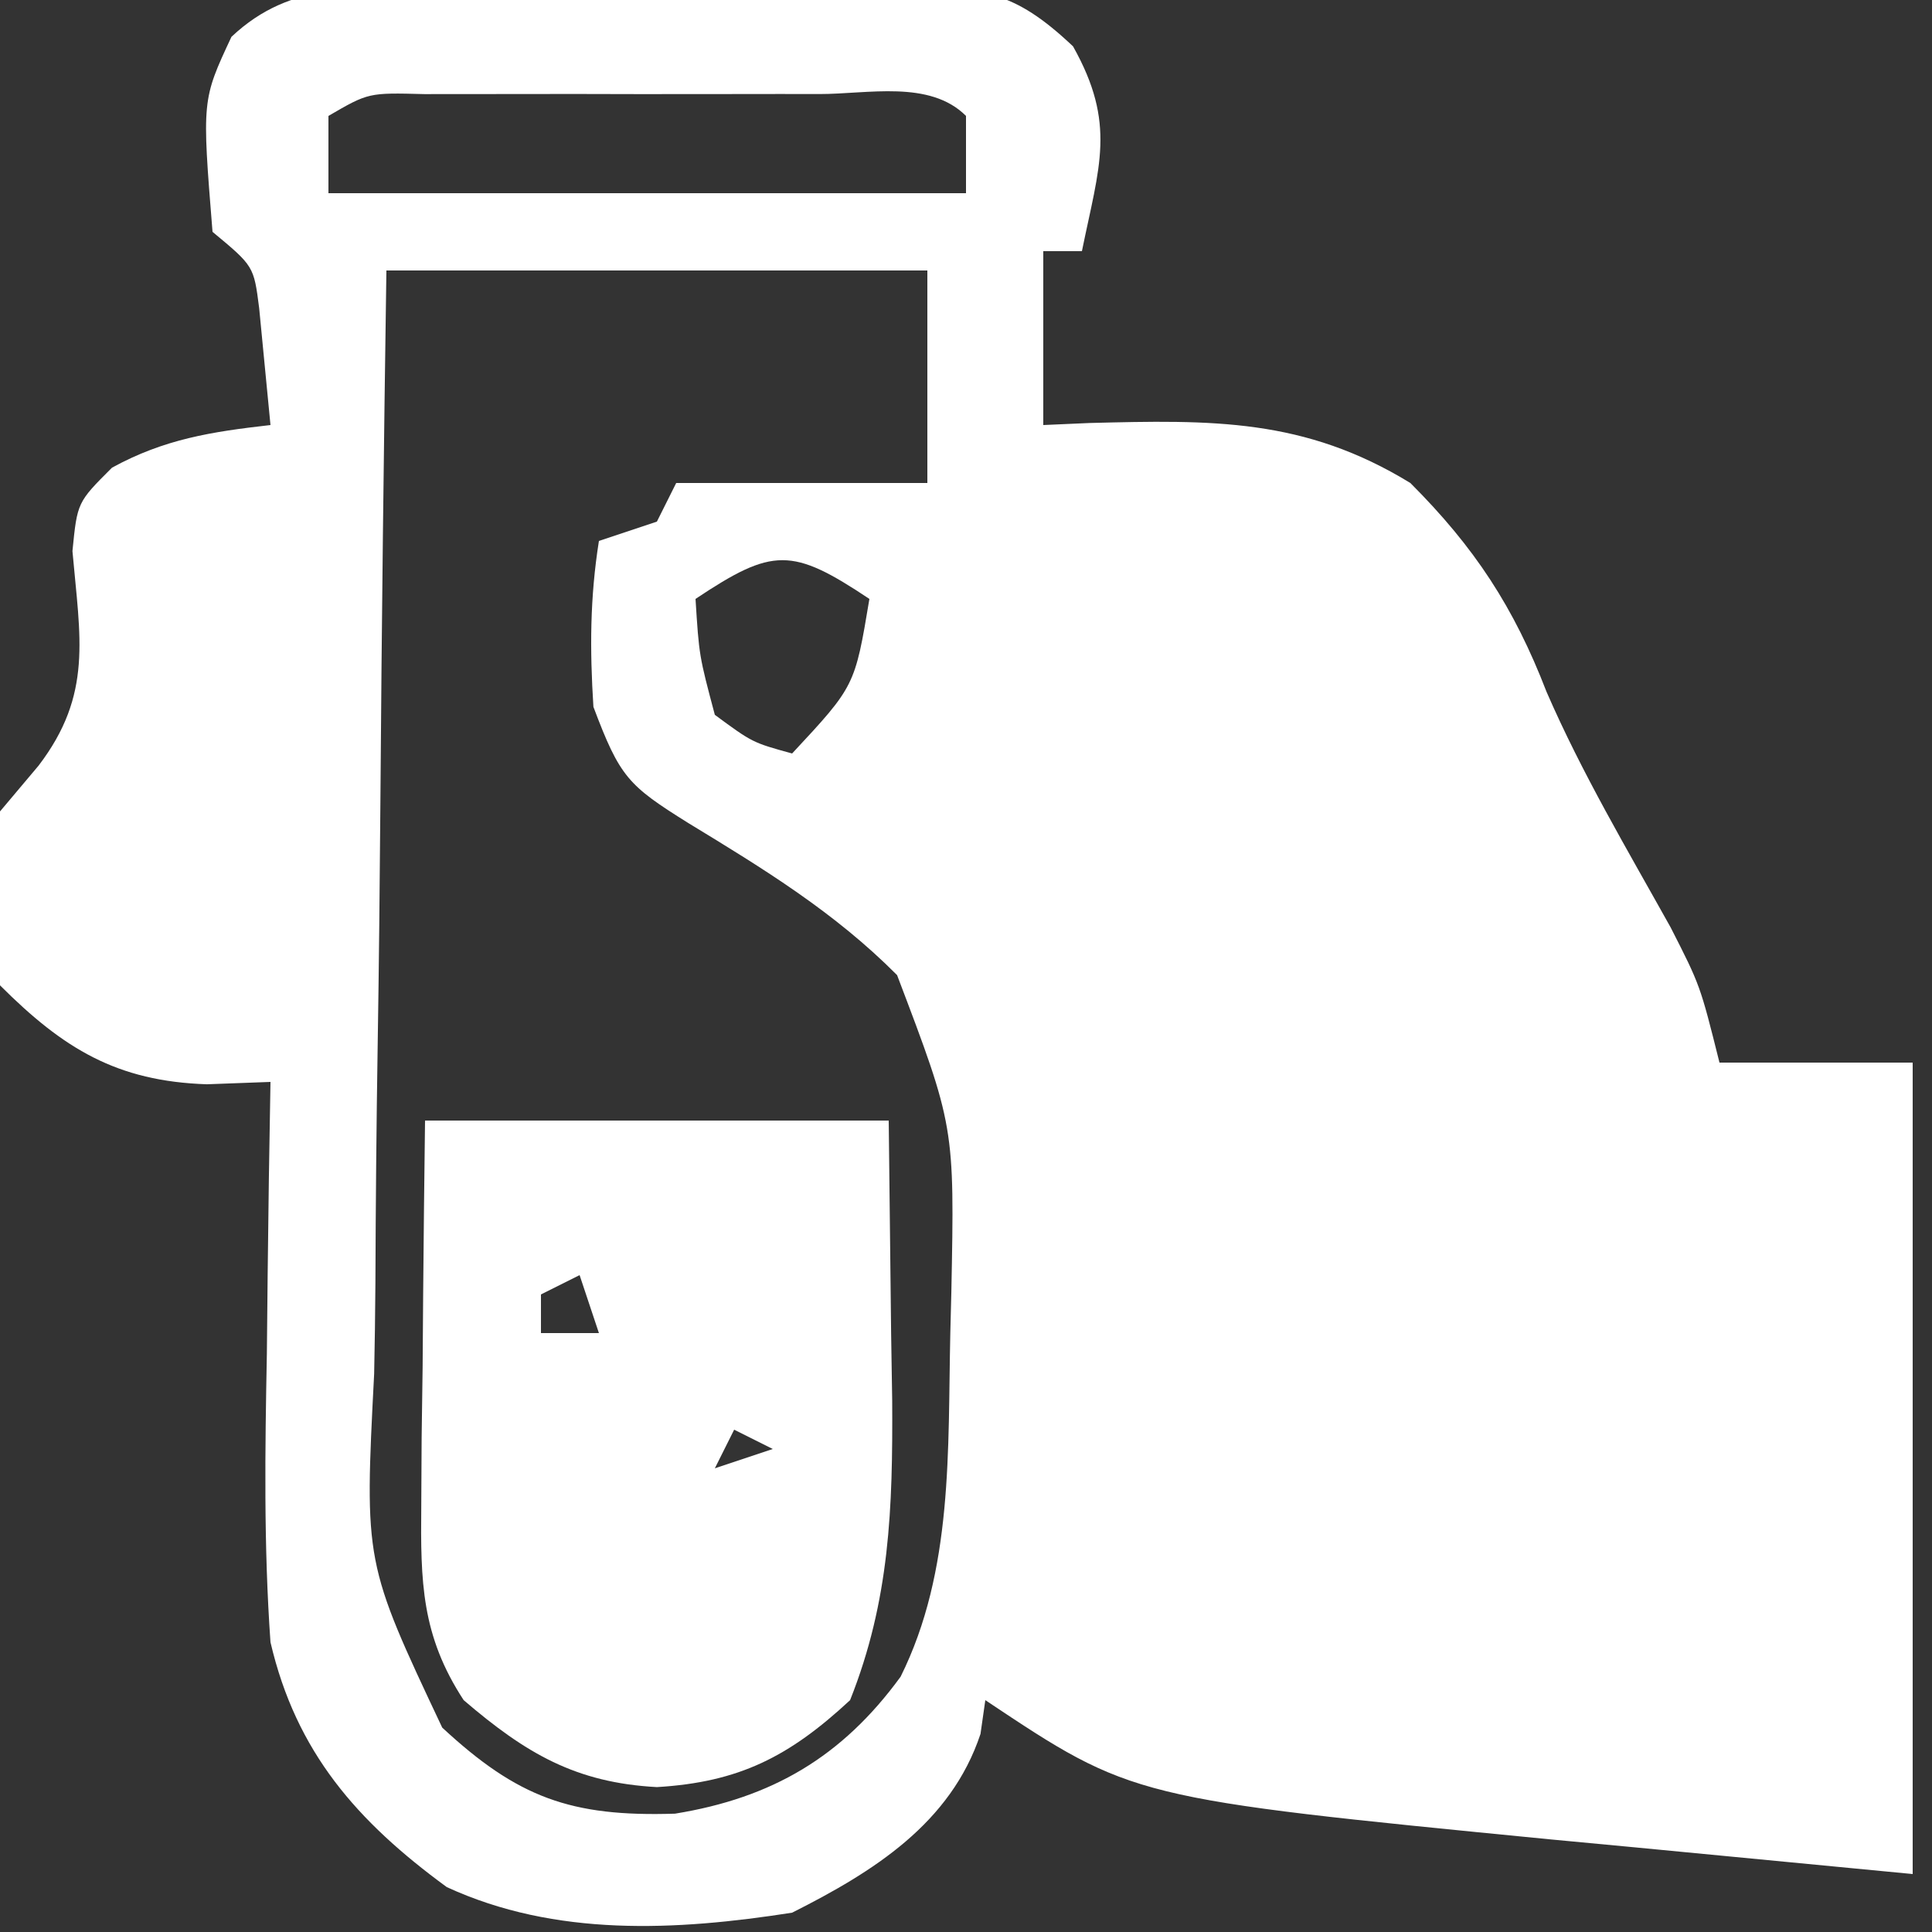 <?xml version="1.0" encoding="UTF-8"?>
<svg version="1.1" xmlns="http://www.w3.org/2000/svg" width="100" height="100">
<rect width="100%" height="100%" fill="#333333" stroke="none"/>
<path d="M0 0 C0.852 -0.006 1.704 -0.012 2.582 -0.019 C4.383 -0.026 6.184 -0.023 7.986 -0.01 C10.741 0.004 13.493 -0.03 16.248 -0.068 C17.999 -0.069 19.749 -0.067 21.5 -0.062 C22.735 -0.082 22.735 -0.082 23.994 -0.103 C28.164 -0.035 29.72 0.003 32.857 2.966 C35.111 6.981 34.213 9.157 33.316 13.566 C32.656 13.566 31.996 13.566 31.316 13.566 C31.316 16.536 31.316 19.506 31.316 22.566 C32.494 22.514 32.494 22.514 33.695 22.461 C40.057 22.297 44.827 22.205 50.316 25.566 C53.641 28.891 55.677 32 57.363 36.371 C59.196 40.593 61.555 44.561 63.793 48.578 C65.316 51.566 65.316 51.566 66.316 55.566 C69.616 55.566 72.916 55.566 76.316 55.566 C76.316 69.426 76.316 83.286 76.316 97.566 C71.593 97.113 66.87 96.659 62.004 96.191 C60.538 96.053 59.072 95.915 57.561 95.772 C35.943 93.651 35.943 93.651 28.316 88.566 C28.234 89.144 28.151 89.721 28.066 90.316 C26.522 94.951 22.521 97.447 18.316 99.566 C12.297 100.506 6.062 100.831 0.441 98.242 C-4.198 94.847 -7.355 91.268 -8.684 85.566 C-9.037 80.584 -8.967 75.619 -8.871 70.629 C-8.856 69.264 -8.842 67.898 -8.83 66.533 C-8.795 63.211 -8.746 59.889 -8.684 56.566 C-10.312 56.626 -10.312 56.626 -11.973 56.688 C-16.631 56.535 -19.396 54.854 -22.684 51.566 C-23.066 48.533 -23.087 45.597 -22.684 42.566 C-22.024 41.783 -21.364 40.999 -20.684 40.191 C-17.875 36.505 -18.54 33.582 -18.934 29.09 C-18.684 26.566 -18.684 26.566 -16.887 24.773 C-14.178 23.289 -11.735 22.913 -8.684 22.566 C-8.807 21.288 -8.931 20.009 -9.059 18.691 C-9.128 17.972 -9.198 17.253 -9.27 16.512 C-9.547 14.34 -9.547 14.34 -11.684 12.566 C-12.234 5.742 -12.234 5.742 -10.704 2.472 C-7.57 -0.484 -4.088 -0.025 0 0 Z M-5.684 6.566 C-5.684 7.886 -5.684 9.206 -5.684 10.566 C5.206 10.566 16.096 10.566 27.316 10.566 C27.316 9.246 27.316 7.926 27.316 6.566 C25.437 4.687 22.228 5.436 19.727 5.434 C18.737 5.432 18.737 5.432 17.727 5.431 C16.329 5.43 14.931 5.432 13.533 5.436 C11.391 5.441 9.249 5.436 7.107 5.43 C5.751 5.43 4.395 5.432 3.039 5.434 C1.799 5.435 0.559 5.436 -0.719 5.437 C-3.613 5.361 -3.613 5.361 -5.684 6.566 Z M-2.684 14.566 C-2.819 23.703 -2.929 32.838 -2.994 41.975 C-3.026 46.219 -3.068 50.461 -3.136 54.704 C-3.202 58.802 -3.237 62.899 -3.253 66.997 C-3.264 68.557 -3.285 70.118 -3.318 71.677 C-3.823 81.449 -3.823 81.449 0.205 89.986 C4.11 93.608 6.861 94.613 12.254 94.441 C17.275 93.627 20.905 91.503 23.931 87.352 C26.668 81.849 26.37 75.614 26.504 69.566 C26.522 68.862 26.54 68.157 26.558 67.431 C26.726 58.874 26.726 58.874 23.749 51.038 C20.511 47.781 16.848 45.542 12.945 43.168 C9.826 41.219 9.405 40.802 8.031 37.152 C7.843 34.174 7.85 31.51 8.316 28.566 C9.306 28.236 10.296 27.906 11.316 27.566 C11.646 26.906 11.976 26.246 12.316 25.566 C16.606 25.566 20.896 25.566 25.316 25.566 C25.316 21.936 25.316 18.306 25.316 14.566 C16.076 14.566 6.836 14.566 -2.684 14.566 Z M13.316 31.566 C13.501 34.507 13.501 34.507 14.316 37.566 C16.268 39.003 16.268 39.003 18.316 39.566 C21.564 36.079 21.564 36.079 22.316 31.566 C18.306 28.893 17.326 28.893 13.316 31.566 Z " fill="#ffff" transform="translate(22.684,-0.566)"/>
<path d="M0 0 C7.92 0 15.84 0 24 0 C24.041 3.651 24.082 7.301 24.125 11.062 C24.143 12.2 24.161 13.337 24.18 14.508 C24.21 20.056 24.063 24.815 22 30 C18.844 32.93 16.251 34.248 12 34.5 C7.794 34.274 5.21 32.751 2 30 C-0.193 26.648 -0.234 23.874 -0.195 19.922 C-0.189 18.762 -0.182 17.602 -0.176 16.406 C-0.159 15.2 -0.142 13.993 -0.125 12.75 C-0.116 11.528 -0.107 10.306 -0.098 9.047 C-0.074 6.031 -0.038 3.016 0 0 Z M8 8 C7.01 8.495 7.01 8.495 6 9 C6 9.66 6 10.32 6 11 C6.99 11 7.98 11 9 11 C8.67 10.01 8.34 9.02 8 8 Z M16 16 C15.67 16.66 15.34 17.32 15 18 C15.99 17.67 16.98 17.34 18 17 C17.34 16.67 16.68 16.34 16 16 Z " fill="#ffff" transform="translate(22,58)"/>
</svg>
